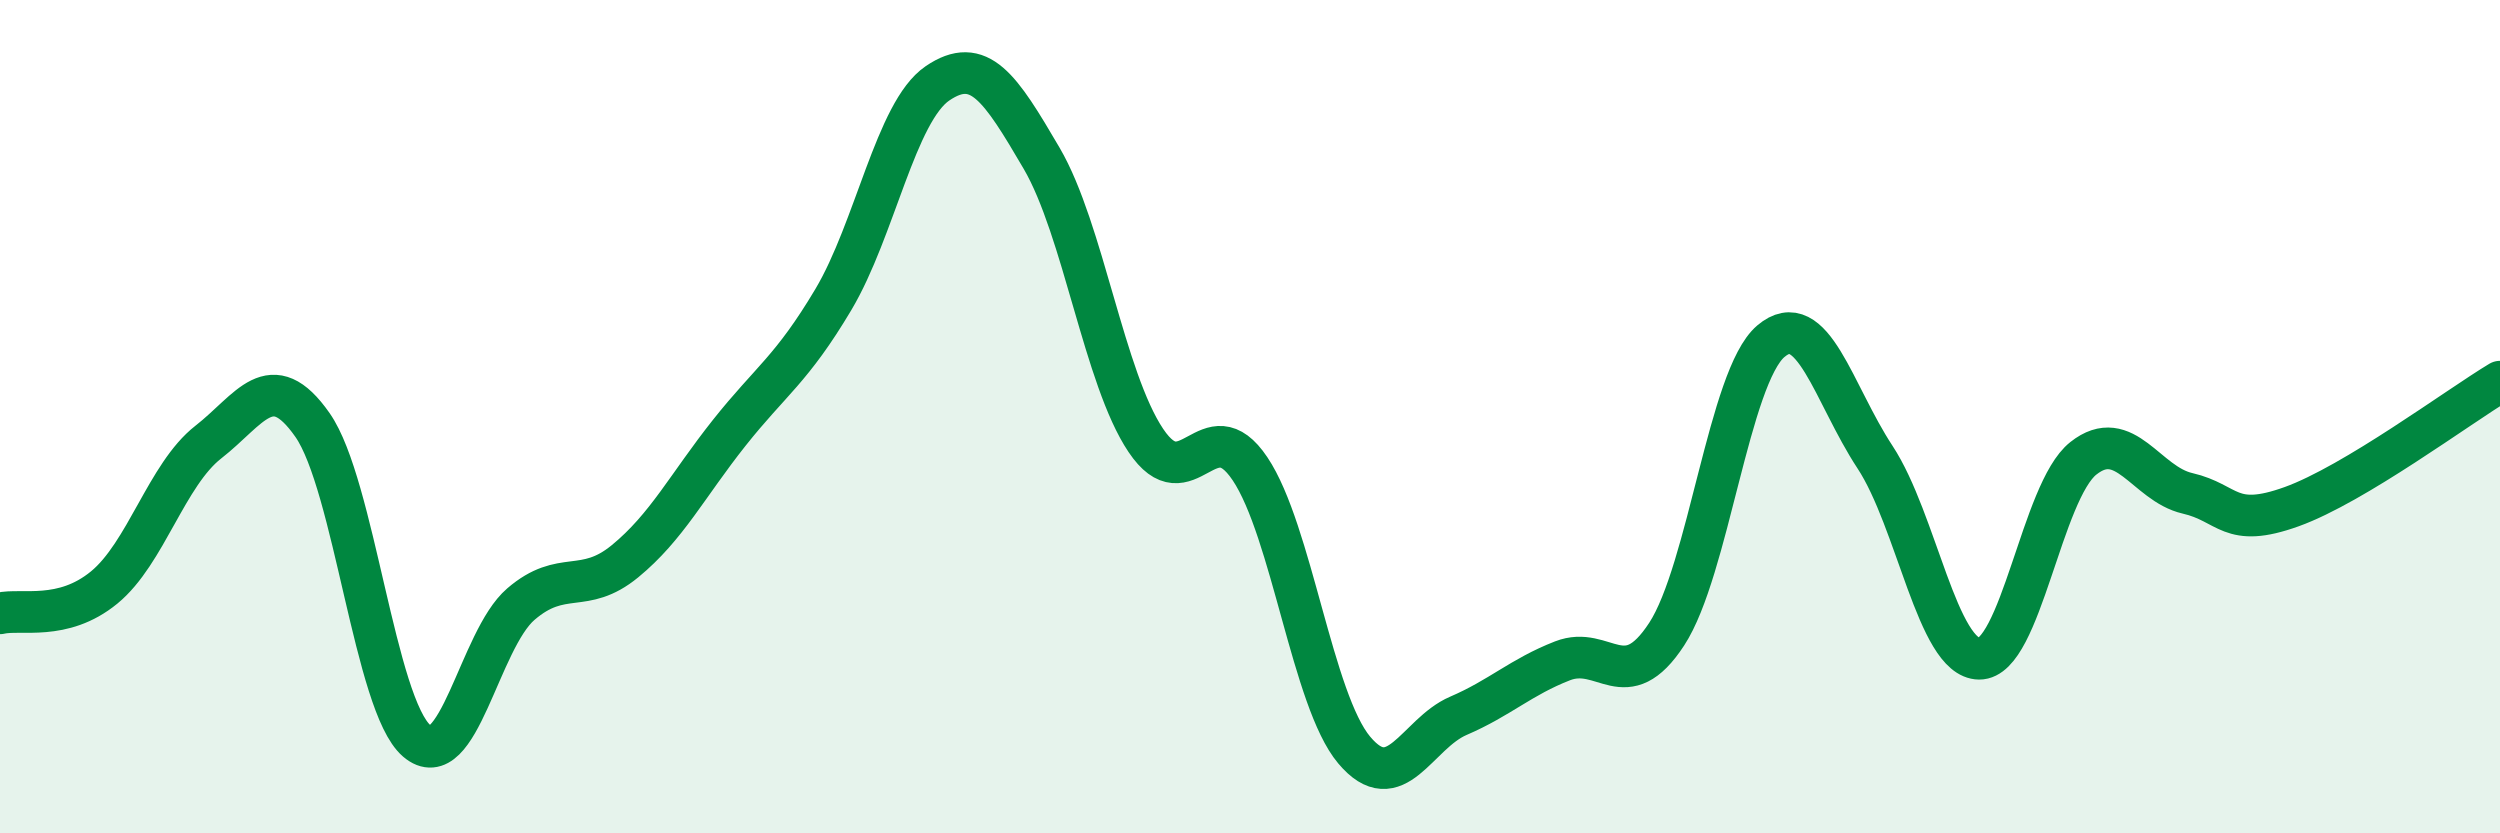 
    <svg width="60" height="20" viewBox="0 0 60 20" xmlns="http://www.w3.org/2000/svg">
      <path
        d="M 0,14.72 C 0.5,14.6 1.5,14.92 2.5,14.1 C 3.5,13.28 4,11.39 5,10.61 C 6,9.83 6.5,8.77 7.5,10.2 C 8.5,11.63 9,16.92 10,17.78 C 11,18.64 11.5,15.36 12.5,14.5 C 13.5,13.64 14,14.29 15,13.47 C 16,12.65 16.5,11.65 17.5,10.39 C 18.5,9.13 19,8.87 20,7.19 C 21,5.51 21.5,2.68 22.5,2 C 23.5,1.32 24,2.09 25,3.8 C 26,5.51 26.5,9.08 27.5,10.57 C 28.5,12.06 29,9.76 30,11.25 C 31,12.74 31.5,16.81 32.5,18 C 33.5,19.19 34,17.61 35,17.18 C 36,16.75 36.5,16.25 37.5,15.86 C 38.5,15.47 39,16.75 40,15.22 C 41,13.69 41.5,9.04 42.5,8.19 C 43.5,7.34 44,9.45 45,10.97 C 46,12.49 46.5,15.8 47.5,15.81 C 48.5,15.82 49,11.79 50,11 C 51,10.21 51.5,11.61 52.5,11.84 C 53.5,12.07 53.5,12.7 55,12.16 C 56.5,11.62 59,9.76 60,9.16L60 20L0 20Z"
        fill="#008740"
        opacity="0.1"
        stroke-linecap="round"
        stroke-linejoin="round"
      />
      <path
        d="M 0,14.72 C 0.5,14.6 1.5,14.92 2.5,14.1 C 3.5,13.28 4,11.39 5,10.61 C 6,9.83 6.5,8.77 7.5,10.2 C 8.5,11.63 9,16.92 10,17.78 C 11,18.64 11.5,15.36 12.5,14.5 C 13.5,13.64 14,14.29 15,13.47 C 16,12.65 16.5,11.65 17.5,10.39 C 18.5,9.13 19,8.87 20,7.19 C 21,5.51 21.5,2.68 22.5,2 C 23.5,1.32 24,2.09 25,3.8 C 26,5.51 26.5,9.08 27.5,10.57 C 28.5,12.06 29,9.76 30,11.25 C 31,12.74 31.5,16.81 32.5,18 C 33.5,19.19 34,17.61 35,17.18 C 36,16.75 36.5,16.25 37.5,15.86 C 38.5,15.47 39,16.75 40,15.22 C 41,13.69 41.5,9.04 42.5,8.19 C 43.5,7.34 44,9.45 45,10.97 C 46,12.49 46.5,15.8 47.5,15.81 C 48.5,15.82 49,11.79 50,11 C 51,10.21 51.5,11.61 52.5,11.84 C 53.5,12.07 53.5,12.7 55,12.16 C 56.5,11.62 59,9.76 60,9.16"
        stroke="#008740"
        stroke-width="1"
        fill="none"
        stroke-linecap="round"
        stroke-linejoin="round"
      />
    </svg>
  